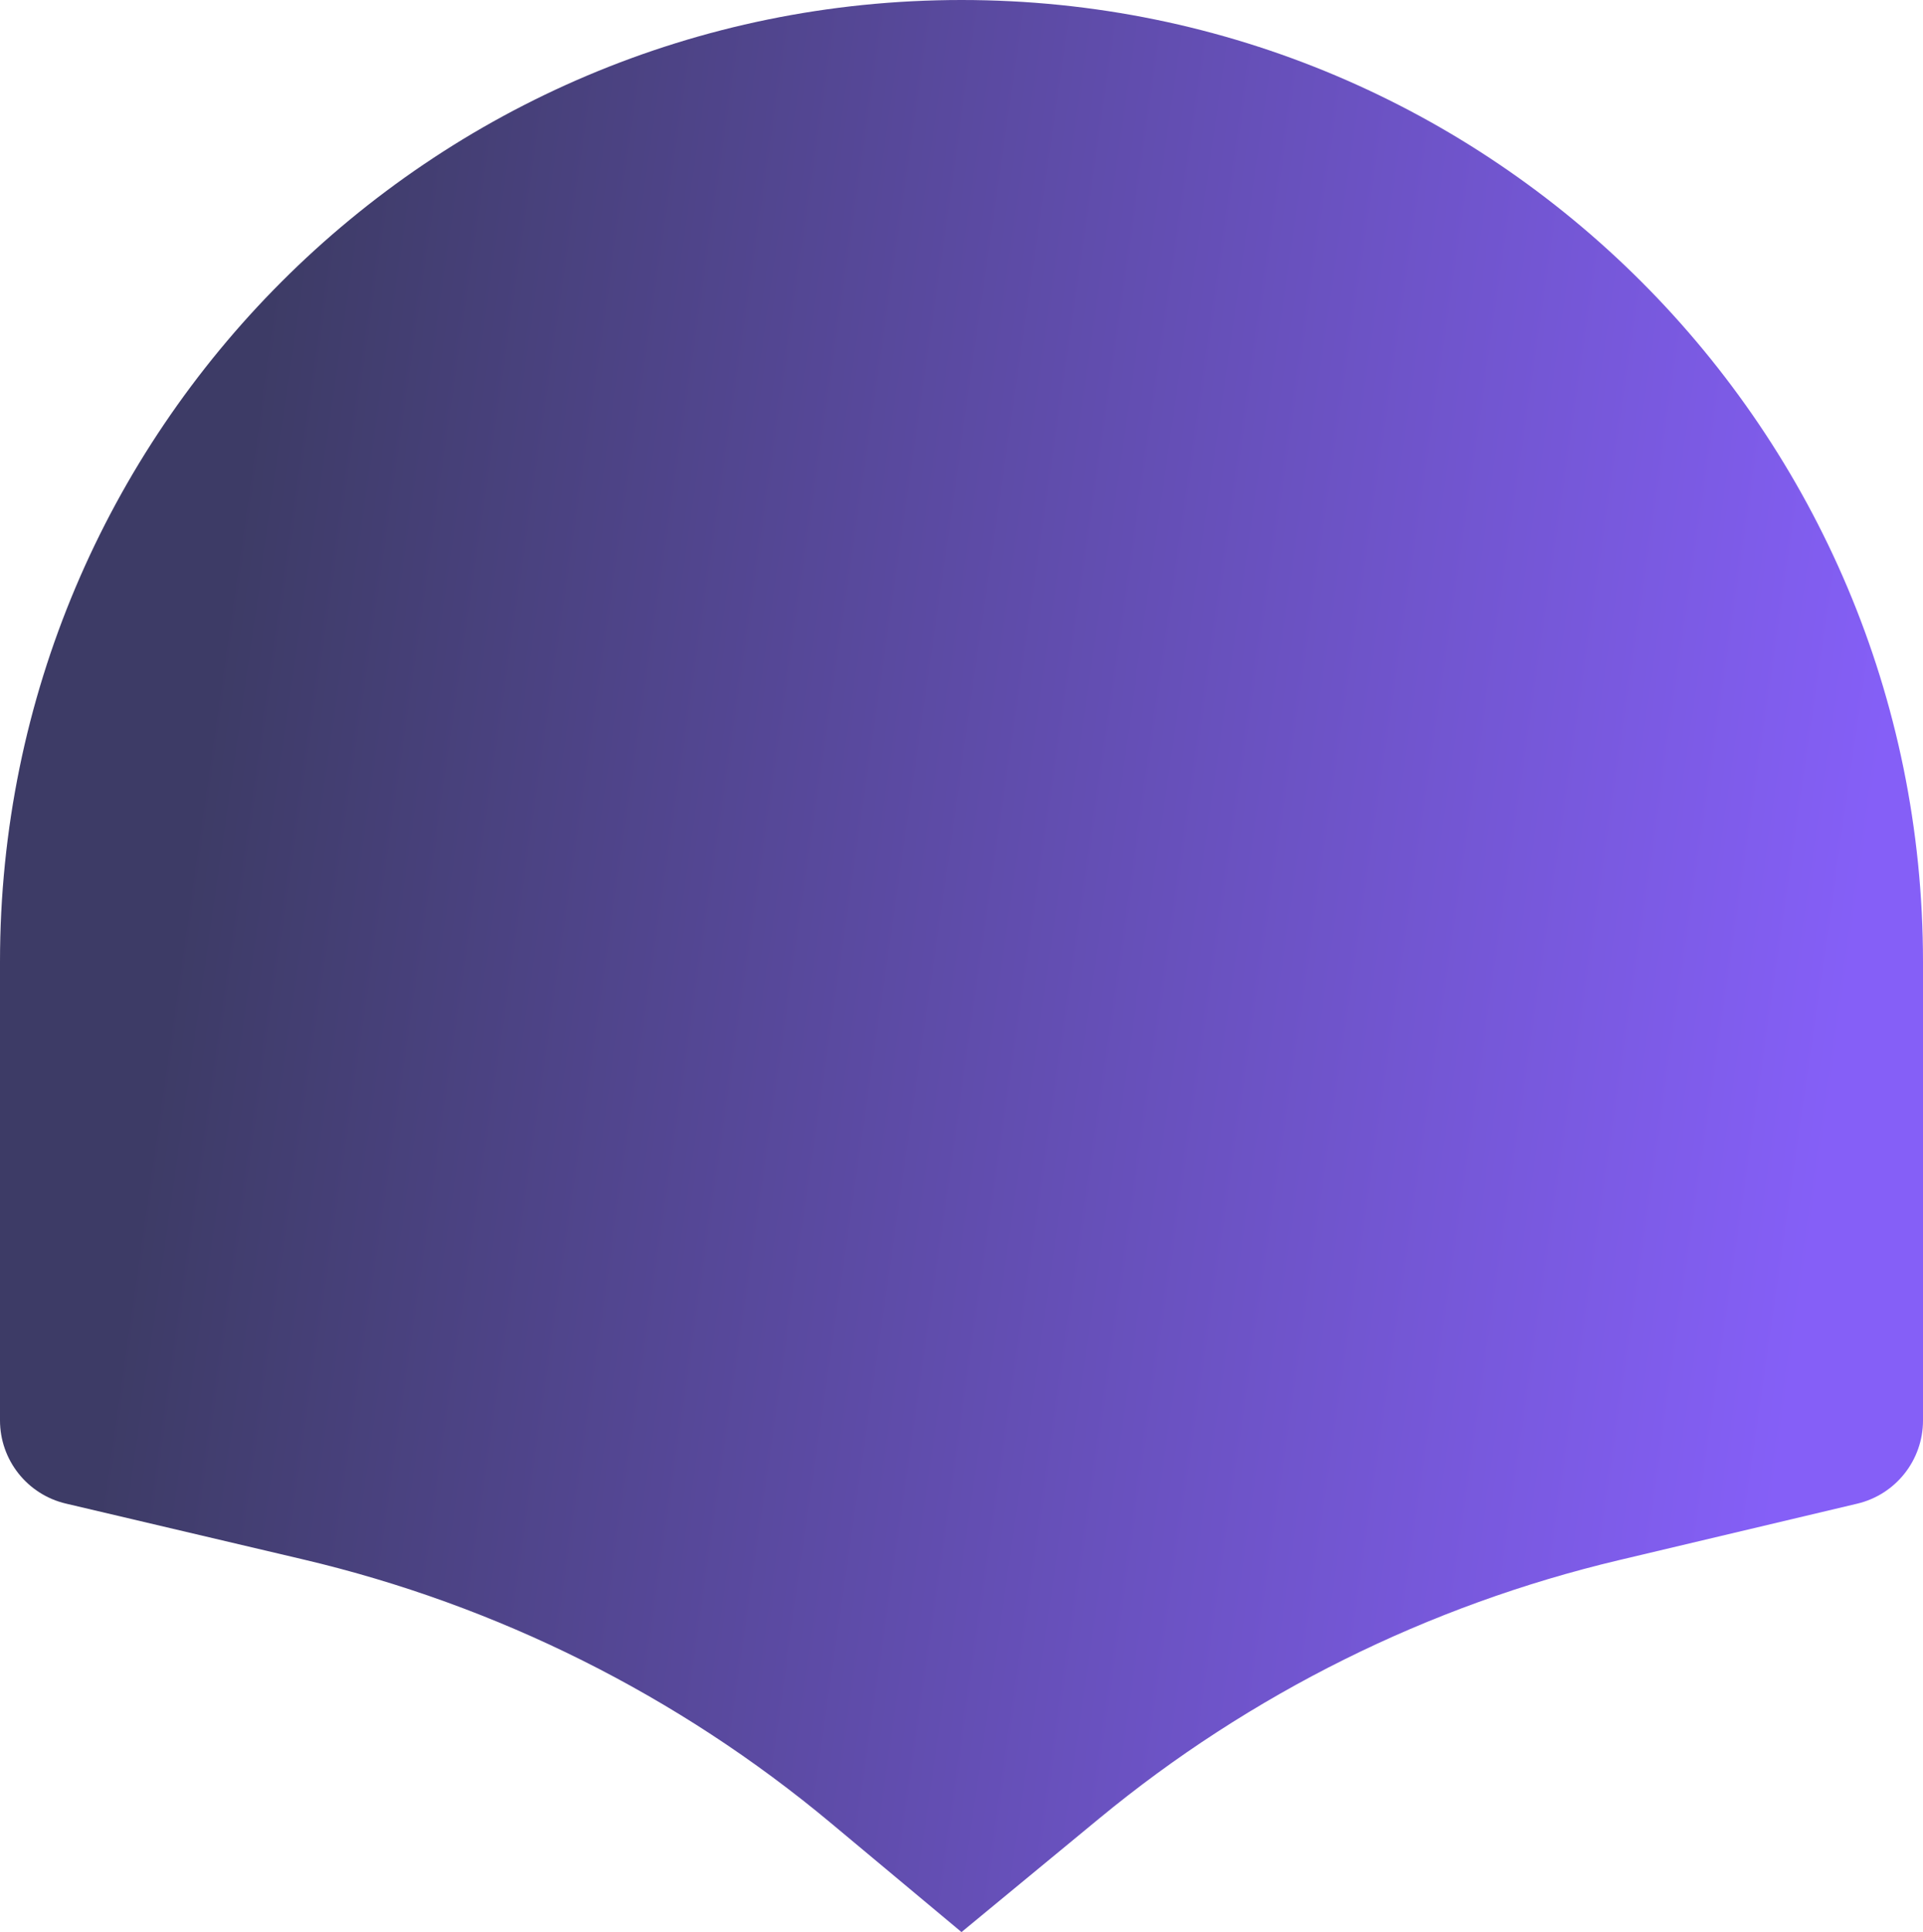 <svg width="450" height="452" viewBox="0 0 450 452" fill="none" xmlns="http://www.w3.org/2000/svg">
    <path d="M257.171 425.463L225 452L194.466 426.517C158.649 396.626 116.355 375.5 70.944 364.817L15.42 351.755C6.385 349.63 0 341.568 0 332.286V225C0 100.736 100.736 0 225 0C349.264 0 450 100.736 450 225V332.312C450 341.582 443.631 349.637 434.611 351.774L378.898 364.975C334.229 375.559 292.584 396.253 257.171 425.463Z"
          fill="url(#paint0_linear_275_72)" fill-opacity="0.9"/>
    <defs>
        <linearGradient id="paint0_linear_275_72" x1="68.258" y1="27.229" x2="454.752" y2="82.614"
                        gradientUnits="userSpaceOnUse">
            <stop stop-color="#282655"/>
            <stop offset="1" stop-color="#784EF7"/>
        </linearGradient>
    </defs>
</svg>
